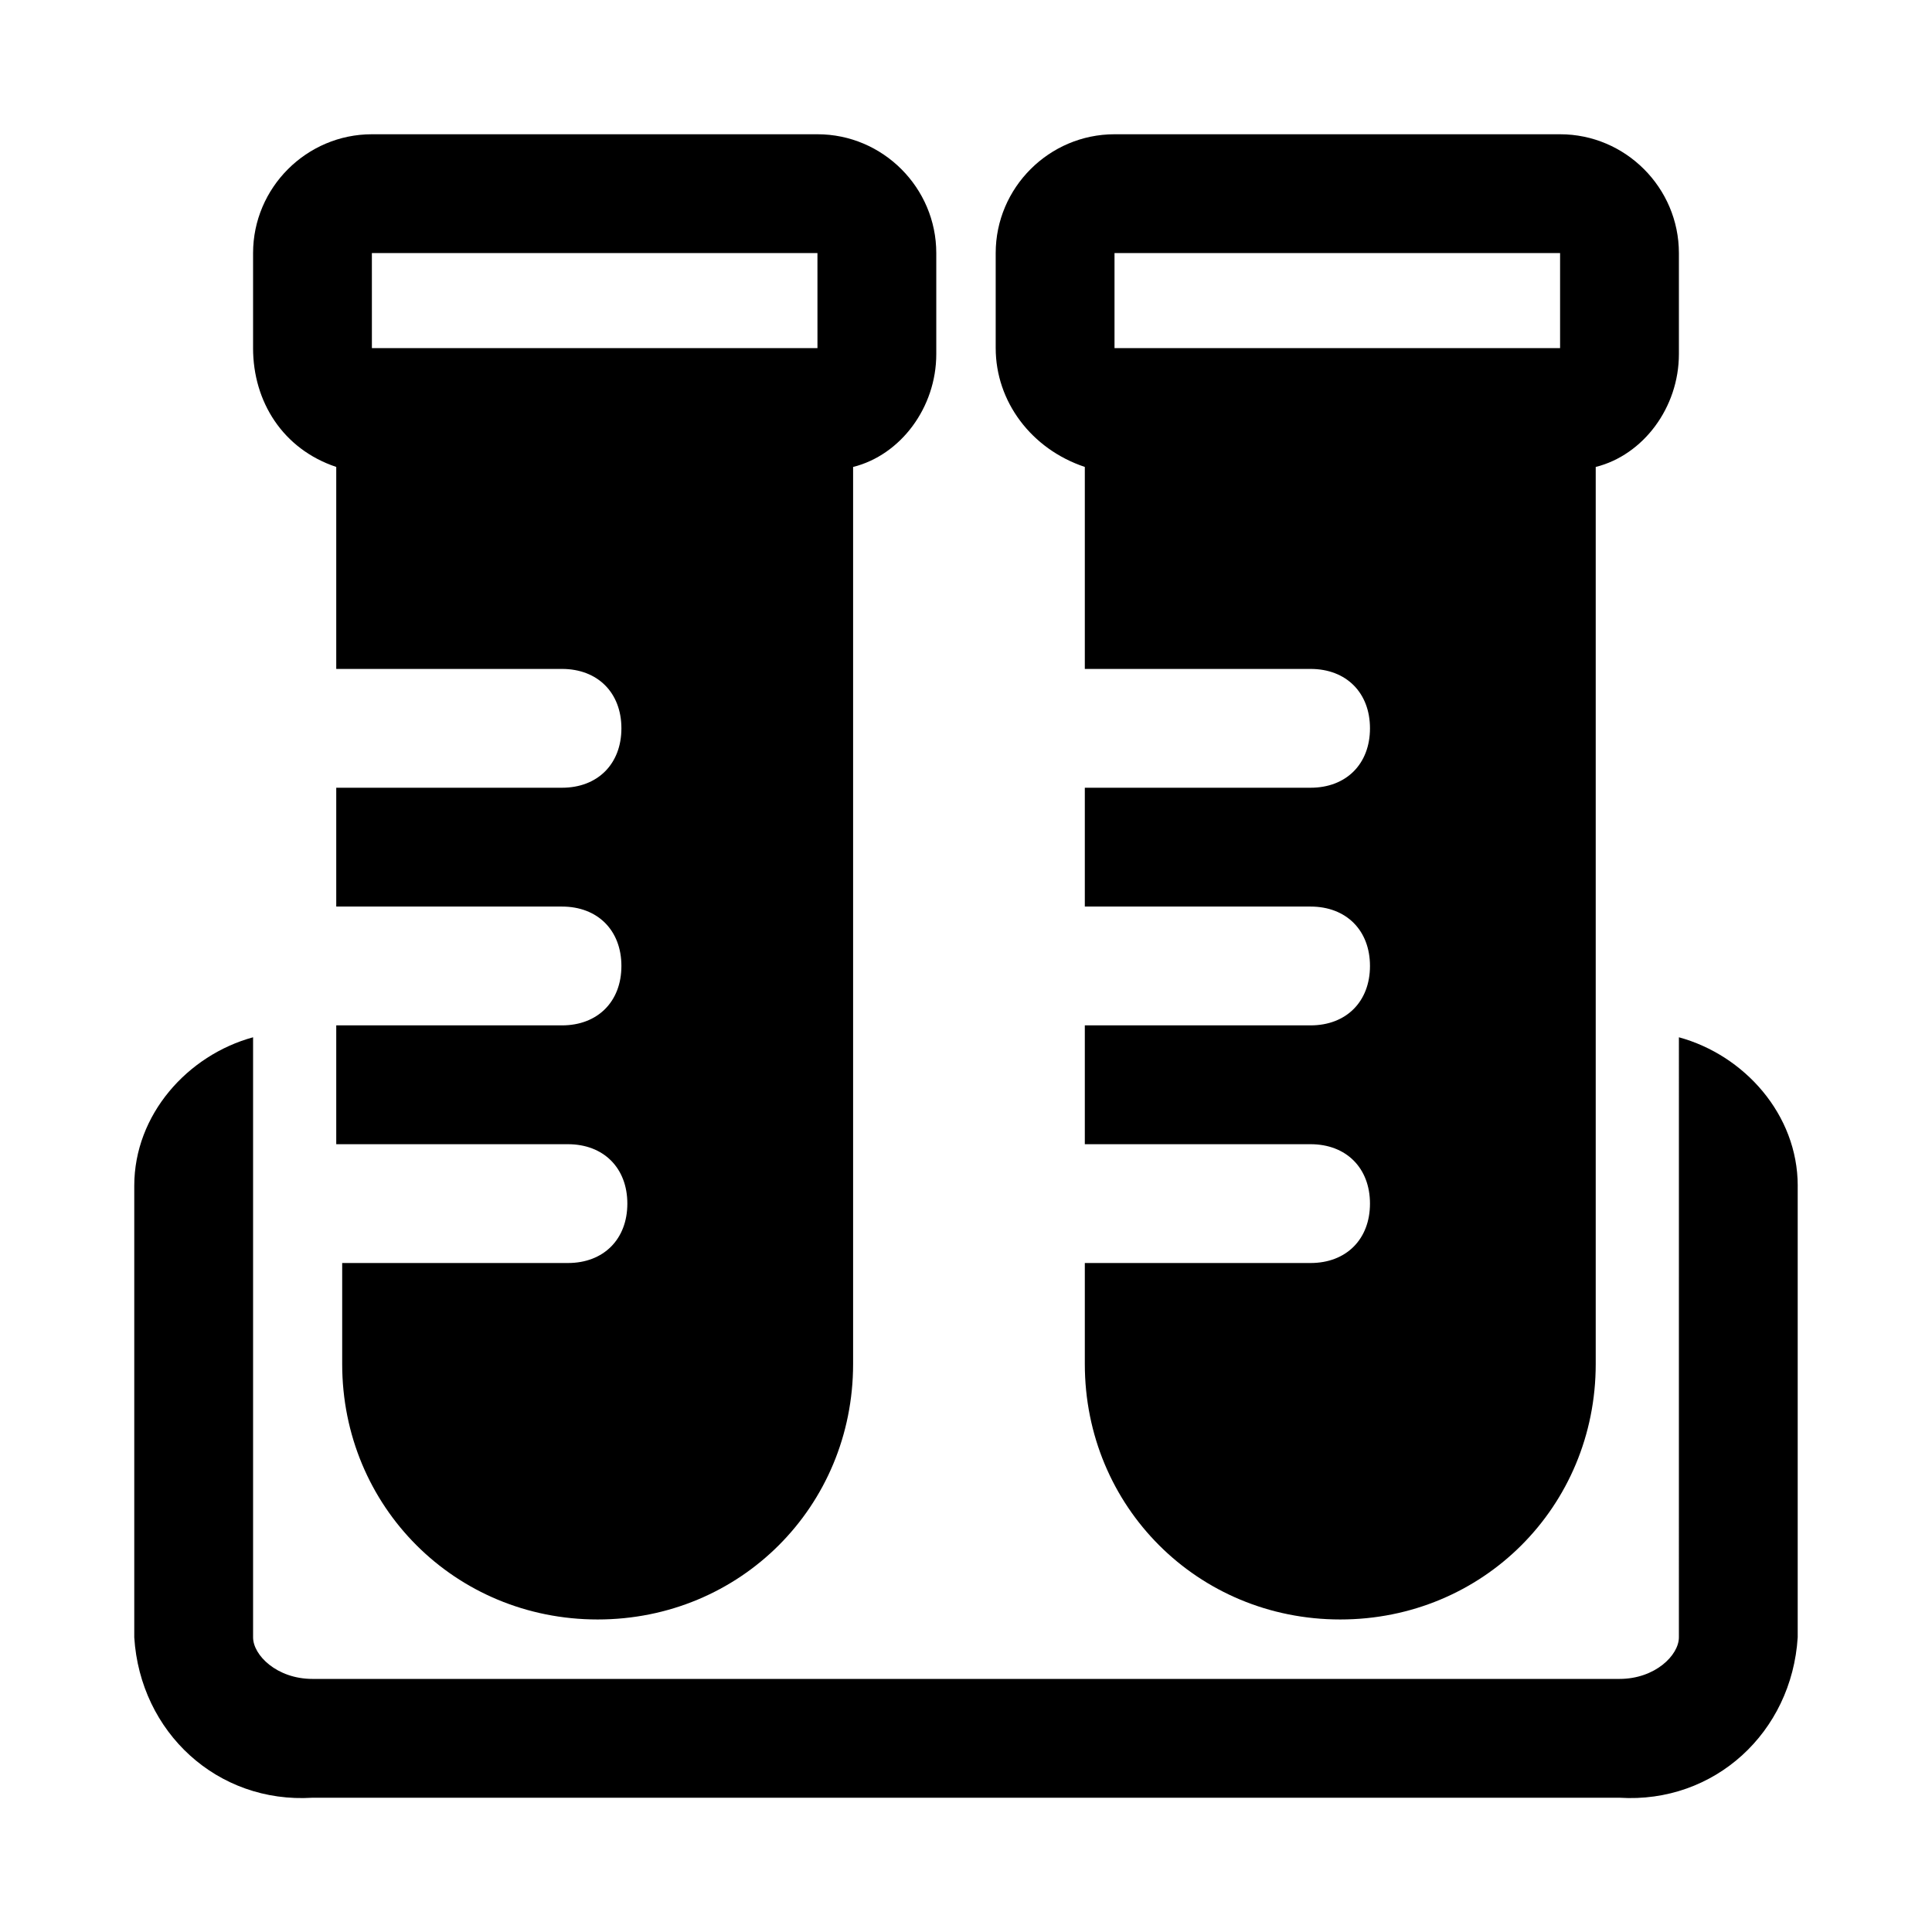 <?xml version="1.0" encoding="UTF-8"?>
<!-- Uploaded to: ICON Repo, www.svgrepo.com, Generator: ICON Repo Mixer Tools -->
<svg fill="#000000" width="800px" height="800px" version="1.1" viewBox="144 144 512 512" xmlns="http://www.w3.org/2000/svg">
 <path d="m620.41 458.25v119.66c-1.574 25.191-22.043 44.082-47.23 42.508h-346.37c-25.191 1.574-45.656-17.32-47.23-42.508v-119.66c0-18.895 14.168-34.637 31.488-39.359v159.02c0 4.723 6.297 11.02 15.742 11.02h346.37c9.445 0 15.742-6.297 15.742-11.02l0.004-159.02c17.32 4.723 31.488 20.469 31.488 39.359zm-212.54-221.99v-25.191c0-17.32 14.168-31.488 31.488-31.488h118.08c17.32 0 31.488 14.168 31.488 31.488v26.766c0 14.168-9.445 26.766-22.043 29.914v237.73c0 37.785-29.914 67.699-67.699 67.699s-67.695-29.914-67.695-67.699v-26.766h59.828c9.445 0 15.742-6.297 15.742-15.742 0-9.445-6.297-15.742-15.742-15.742l-59.828-0.004v-31.488h59.828c9.445 0 15.742-6.297 15.742-15.742s-6.297-15.742-15.742-15.742l-59.828-0.004v-31.488h59.828c9.445 0 15.742-6.297 15.742-15.742 0-9.445-6.297-15.742-15.742-15.742l-59.828-0.004v-53.527c-14.172-4.727-23.617-17.32-23.617-31.488zm31.488 0h118.08v-25.191h-118.08zm-228.29 0v-25.191c0-17.32 14.168-31.488 31.488-31.488h118.08c17.32 0 31.488 14.168 31.488 31.488v26.766c0 14.168-9.445 26.766-22.043 29.914v237.73c0 37.785-29.914 67.699-67.699 67.699-37.785 0-67.699-29.914-67.699-67.699v-26.766h59.828c9.445 0 15.742-6.297 15.742-15.742 0-9.445-6.297-15.742-15.742-15.742l-61.402-0.004v-31.488h59.828c9.445 0 15.742-6.297 15.742-15.742s-6.297-15.742-15.742-15.742l-59.828-0.004v-31.488h59.828c9.445 0 15.742-6.297 15.742-15.742 0-9.445-6.297-15.742-15.742-15.742l-59.828-0.004v-53.527c-14.172-4.727-22.043-17.32-22.043-31.488zm31.488 0h118.08l-0.004-25.191h-118.08z"/>
</svg>